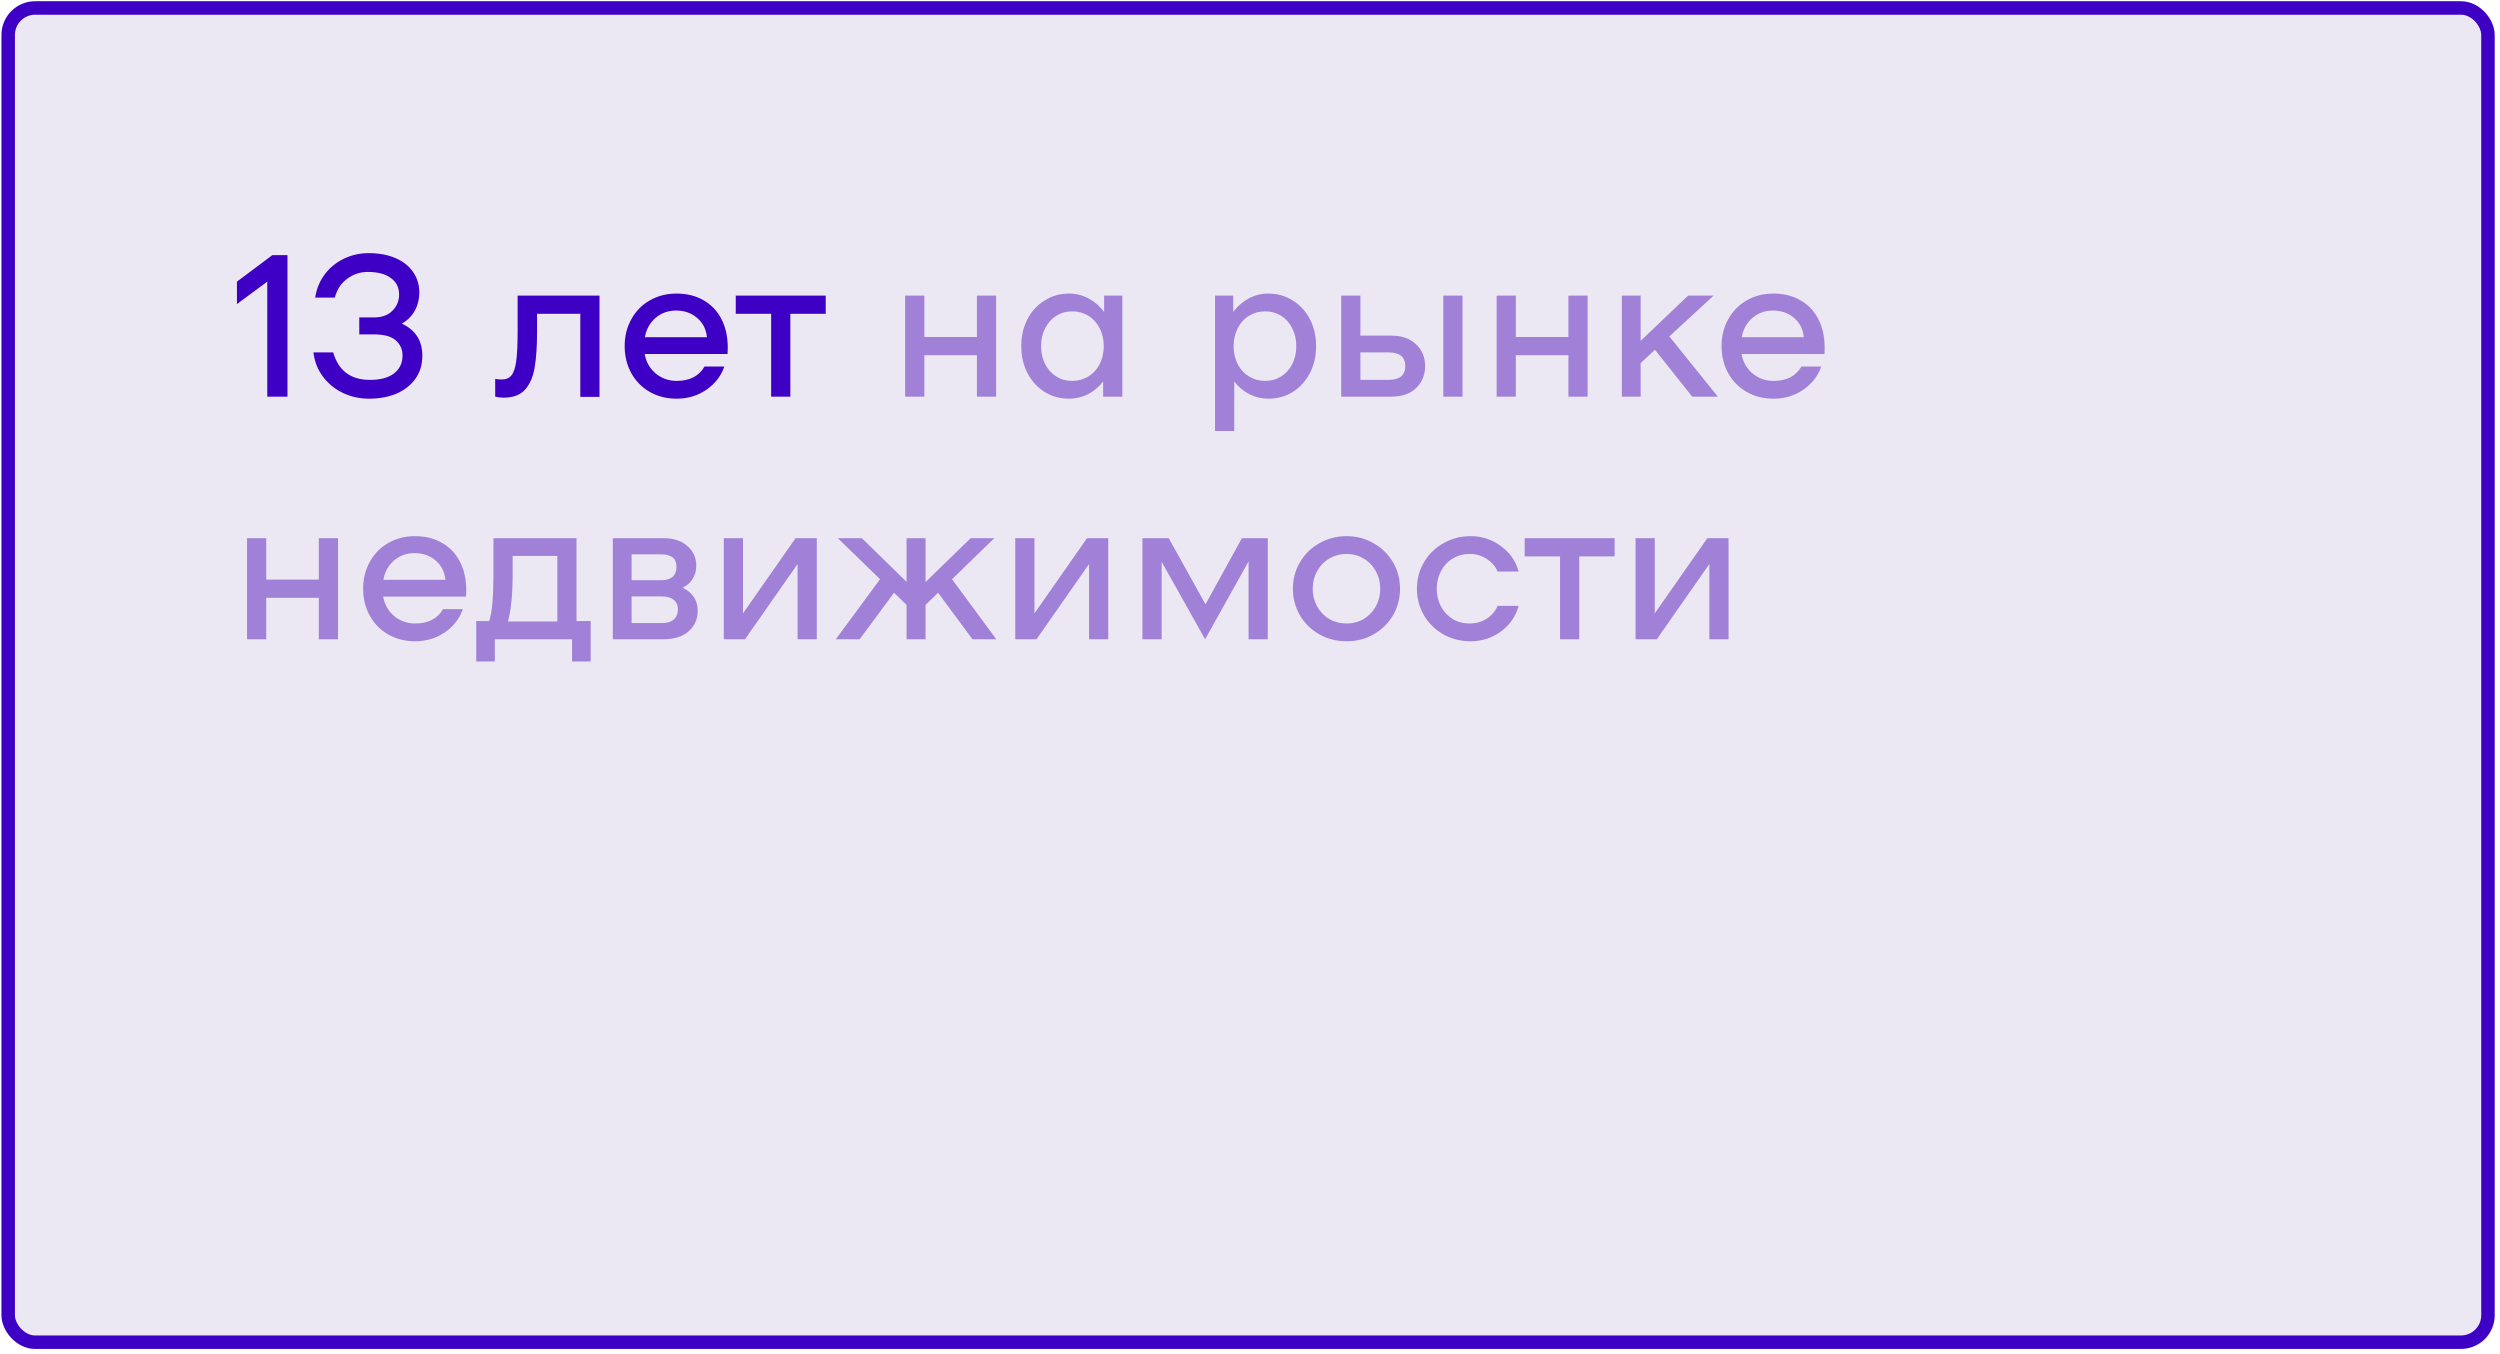 <?xml version="1.0" encoding="UTF-8"?> <svg xmlns="http://www.w3.org/2000/svg" width="371" height="201" viewBox="0 0 371 201" fill="none"> <rect x="1.214" y="1.182" width="368" height="198" rx="4" fill="#ECE8F3" stroke="#3F00C6" stroke-width="2"></rect> <path d="M35.162 41.795L40.412 37.865H42.662V58.865H39.662V41.795L35.162 45.125V41.795ZM59.645 48.035C61.665 48.975 62.675 50.565 62.675 52.805C62.675 54.105 62.335 55.235 61.655 56.195C60.975 57.155 60.035 57.895 58.835 58.415C57.635 58.915 56.275 59.165 54.755 59.165C53.395 59.165 52.115 58.885 50.915 58.325C49.735 57.765 48.745 56.965 47.945 55.925C47.165 54.885 46.685 53.675 46.505 52.295H49.445C50.225 55.015 52.045 56.375 54.905 56.375C56.445 56.375 57.635 56.055 58.475 55.415C59.315 54.755 59.735 53.875 59.735 52.775C59.735 51.855 59.405 51.105 58.745 50.525C58.105 49.925 57.015 49.625 55.475 49.625H53.315V47.105H55.475C56.675 47.105 57.595 46.775 58.235 46.115C58.895 45.455 59.225 44.655 59.225 43.715C59.225 42.655 58.815 41.835 57.995 41.255C57.195 40.655 56.055 40.355 54.575 40.355C53.435 40.355 52.415 40.695 51.515 41.375C50.615 42.035 50.005 42.965 49.685 44.165H46.775C46.975 42.845 47.455 41.685 48.215 40.685C48.975 39.685 49.925 38.915 51.065 38.375C52.205 37.835 53.415 37.565 54.695 37.565C56.195 37.565 57.515 37.805 58.655 38.285C59.795 38.765 60.675 39.455 61.295 40.355C61.915 41.235 62.225 42.255 62.225 43.415C62.225 44.395 62.005 45.285 61.565 46.085C61.145 46.865 60.505 47.515 59.645 48.035ZM88.967 58.895H86.117V46.565H79.697V49.295C79.697 51.435 79.577 53.185 79.337 54.545C79.117 55.905 78.647 56.995 77.927 57.815C77.207 58.615 76.137 59.015 74.717 59.015C74.337 59.015 73.927 58.965 73.487 58.865V56.225C73.847 56.285 74.167 56.315 74.447 56.315C75.087 56.315 75.567 56.115 75.887 55.715C76.227 55.315 76.467 54.605 76.607 53.585C76.747 52.545 76.817 51.025 76.817 49.025V43.865H88.967V58.895ZM100.38 43.565C101.92 43.565 103.26 43.895 104.4 44.555C105.56 45.215 106.45 46.155 107.07 47.375C107.69 48.575 108 49.985 108 51.605C108 52.025 107.99 52.335 107.97 52.535H95.67C95.87 53.695 96.41 54.655 97.29 55.415C98.19 56.155 99.23 56.525 100.41 56.525C102.35 56.525 103.73 55.815 104.55 54.395H107.49C107.01 55.795 106.12 56.945 104.82 57.845C103.52 58.725 102.05 59.165 100.41 59.165C98.95 59.165 97.63 58.835 96.45 58.175C95.27 57.495 94.35 56.565 93.69 55.385C93.03 54.185 92.7 52.845 92.7 51.365C92.7 49.885 93.03 48.555 93.69 47.375C94.35 46.175 95.26 45.245 96.42 44.585C97.6 43.905 98.92 43.565 100.38 43.565ZM100.32 46.085C99.14 46.085 98.12 46.455 97.26 47.195C96.42 47.935 95.9 48.885 95.7 50.045H104.91C104.79 48.845 104.3 47.885 103.44 47.165C102.6 46.445 101.56 46.085 100.32 46.085ZM122.537 46.565H117.287V58.865H114.437V46.565H109.187V43.865H122.537V46.565Z" fill="#3F00C6"></path> <path d="M147.823 43.865V58.865H144.973V52.715H137.173V58.865H134.323V43.865H137.173V50.015H144.973V43.865H147.823ZM166.554 43.865V58.865H163.704V56.615C163.084 57.415 162.334 58.045 161.454 58.505C160.574 58.945 159.634 59.165 158.634 59.165C157.314 59.165 156.114 58.835 155.034 58.175C153.954 57.495 153.104 56.565 152.484 55.385C151.864 54.205 151.554 52.865 151.554 51.365C151.554 49.865 151.864 48.525 152.484 47.345C153.104 46.165 153.954 45.245 155.034 44.585C156.114 43.905 157.314 43.565 158.634 43.565C159.674 43.565 160.644 43.805 161.544 44.285C162.444 44.765 163.214 45.435 163.854 46.295V43.865H166.554ZM159.114 56.525C159.994 56.525 160.794 56.305 161.514 55.865C162.234 55.425 162.794 54.815 163.194 54.035C163.594 53.235 163.794 52.345 163.794 51.365C163.794 50.385 163.594 49.505 163.194 48.725C162.794 47.925 162.234 47.305 161.514 46.865C160.794 46.425 159.994 46.205 159.114 46.205C158.234 46.205 157.444 46.425 156.744 46.865C156.044 47.305 155.494 47.925 155.094 48.725C154.694 49.505 154.494 50.385 154.494 51.365C154.494 52.345 154.694 53.235 155.094 54.035C155.494 54.815 156.044 55.425 156.744 55.865C157.444 56.305 158.234 56.525 159.114 56.525ZM188.229 43.565C189.549 43.565 190.749 43.905 191.829 44.585C192.909 45.245 193.759 46.165 194.379 47.345C194.999 48.525 195.309 49.865 195.309 51.365C195.309 52.865 194.999 54.205 194.379 55.385C193.759 56.565 192.909 57.495 191.829 58.175C190.749 58.835 189.549 59.165 188.229 59.165C187.229 59.165 186.289 58.945 185.409 58.505C184.529 58.045 183.779 57.415 183.159 56.615V63.965H180.309V43.865H183.009V46.295C183.649 45.435 184.419 44.765 185.319 44.285C186.219 43.805 187.189 43.565 188.229 43.565ZM187.749 56.525C188.629 56.525 189.419 56.305 190.119 55.865C190.819 55.425 191.369 54.815 191.769 54.035C192.169 53.235 192.369 52.345 192.369 51.365C192.369 50.385 192.169 49.505 191.769 48.725C191.369 47.925 190.819 47.305 190.119 46.865C189.419 46.425 188.629 46.205 187.749 46.205C186.869 46.205 186.069 46.425 185.349 46.865C184.629 47.305 184.069 47.925 183.669 48.725C183.269 49.505 183.069 50.385 183.069 51.365C183.069 52.345 183.269 53.235 183.669 54.035C184.069 54.815 184.629 55.425 185.349 55.865C186.069 56.305 186.869 56.525 187.749 56.525ZM206.446 49.805C208.026 49.805 209.256 50.235 210.136 51.095C211.036 51.935 211.486 53.015 211.486 54.335C211.486 55.655 211.036 56.745 210.136 57.605C209.256 58.445 208.026 58.865 206.446 58.865H199.036V43.865H201.886V49.805H206.446ZM206.056 56.375C206.876 56.375 207.496 56.205 207.916 55.865C208.336 55.525 208.546 55.015 208.546 54.335C208.546 53.655 208.336 53.145 207.916 52.805C207.496 52.465 206.876 52.295 206.056 52.295H201.886V56.375H206.056ZM217.036 43.865V58.865H214.186V43.865H217.036ZM235.599 43.865V58.865H232.749V52.715H224.949V58.865H222.099V43.865H224.949V50.015H232.749V43.865H235.599ZM245.6 51.905L243.47 53.885V58.865H240.68V43.865H243.47V50.585L250.52 43.865H254.3L247.73 49.925L254.93 58.865H251.12L245.6 51.905ZM263.158 43.565C264.698 43.565 266.038 43.895 267.178 44.555C268.338 45.215 269.228 46.155 269.848 47.375C270.468 48.575 270.778 49.985 270.778 51.605C270.778 52.025 270.768 52.335 270.748 52.535H258.448C258.648 53.695 259.188 54.655 260.068 55.415C260.968 56.155 262.008 56.525 263.188 56.525C265.128 56.525 266.508 55.815 267.328 54.395H270.268C269.788 55.795 268.898 56.945 267.598 57.845C266.298 58.725 264.828 59.165 263.188 59.165C261.728 59.165 260.408 58.835 259.228 58.175C258.048 57.495 257.128 56.565 256.468 55.385C255.808 54.185 255.478 52.845 255.478 51.365C255.478 49.885 255.808 48.555 256.468 47.375C257.128 46.175 258.038 45.245 259.198 44.585C260.378 43.905 261.698 43.565 263.158 43.565ZM263.098 46.085C261.918 46.085 260.898 46.455 260.038 47.195C259.198 47.935 258.678 48.885 258.478 50.045H267.688C267.568 48.845 267.078 47.885 266.218 47.165C265.378 46.445 264.338 46.085 263.098 46.085ZM50.162 79.865V94.865H47.312V88.715H39.512V94.865H36.662V79.865H39.512V86.015H47.312V79.865H50.162ZM61.572 79.565C63.112 79.565 64.452 79.895 65.592 80.555C66.752 81.215 67.642 82.155 68.262 83.375C68.882 84.575 69.192 85.985 69.192 87.605C69.192 88.025 69.182 88.335 69.162 88.535H56.862C57.062 89.695 57.602 90.655 58.482 91.415C59.382 92.155 60.422 92.525 61.602 92.525C63.542 92.525 64.922 91.815 65.742 90.395H68.682C68.202 91.795 67.312 92.945 66.012 93.845C64.712 94.725 63.242 95.165 61.602 95.165C60.142 95.165 58.822 94.835 57.642 94.175C56.462 93.495 55.542 92.565 54.882 91.385C54.222 90.185 53.892 88.845 53.892 87.365C53.892 85.885 54.222 84.555 54.882 83.375C55.542 82.175 56.452 81.245 57.612 80.585C58.792 79.905 60.112 79.565 61.572 79.565ZM61.512 82.085C60.332 82.085 59.312 82.455 58.452 83.195C57.612 83.935 57.092 84.885 56.892 86.045H66.102C65.982 84.845 65.492 83.885 64.632 83.165C63.792 82.445 62.752 82.085 61.512 82.085ZM87.655 92.165V98.165H84.895V94.865H73.435V98.165H70.675V92.165H72.595C73.015 90.965 73.225 88.665 73.225 85.265V79.865H85.555V92.165H87.655ZM82.705 92.225V82.505H76.075V85.175C76.075 88.175 75.845 90.525 75.385 92.225H82.705ZM101.319 87.215C102.799 87.955 103.539 89.095 103.539 90.635C103.539 91.875 103.089 92.895 102.189 93.695C101.289 94.475 100.049 94.865 98.469 94.865H90.939V79.865H98.469C99.969 79.865 101.149 80.255 102.009 81.035C102.889 81.795 103.329 82.765 103.329 83.945C103.329 84.645 103.159 85.285 102.819 85.865C102.499 86.425 101.999 86.875 101.319 87.215ZM98.138 86.105C98.879 86.105 99.439 85.935 99.819 85.595C100.199 85.255 100.389 84.755 100.389 84.095C100.389 82.875 99.638 82.265 98.138 82.265H93.728V86.105H98.138ZM98.168 92.465C98.969 92.465 99.569 92.295 99.969 91.955C100.389 91.595 100.599 91.085 100.599 90.425C100.599 89.805 100.389 89.335 99.969 89.015C99.569 88.675 98.969 88.505 98.168 88.505H93.728V92.465H98.168ZM107.41 79.865H110.26V91.025L118.06 79.865H121.21V94.865H118.36V83.705L110.56 94.865H107.41V79.865ZM139.213 87.965L137.353 89.765V94.865H134.533V89.765L132.673 87.965L127.573 94.865H124.033L130.603 85.955L124.333 79.865H127.903L134.533 86.345V79.865H137.353V86.375L144.043 79.865H147.553L141.283 85.955L147.853 94.865H144.313L139.213 87.965ZM150.665 79.865H153.515V91.025L161.315 79.865H164.465V94.865H161.615V83.705L153.815 94.865H150.665V79.865ZM188.138 94.865H185.288V83.315L178.838 94.865L172.388 83.375V94.865H169.538V79.865H173.438L178.898 89.675L184.298 79.865H188.138V94.865ZM199.846 95.165C198.366 95.165 197.016 94.825 195.796 94.145C194.576 93.445 193.616 92.505 192.916 91.325C192.216 90.125 191.866 88.805 191.866 87.365C191.866 85.925 192.216 84.615 192.916 83.435C193.616 82.235 194.576 81.295 195.796 80.615C197.016 79.915 198.366 79.565 199.846 79.565C201.306 79.565 202.636 79.915 203.836 80.615C205.056 81.295 206.016 82.235 206.716 83.435C207.416 84.615 207.766 85.925 207.766 87.365C207.766 88.805 207.416 90.125 206.716 91.325C206.016 92.505 205.056 93.445 203.836 94.145C202.636 94.825 201.306 95.165 199.846 95.165ZM199.846 92.525C200.766 92.525 201.606 92.305 202.366 91.865C203.126 91.405 203.726 90.785 204.166 90.005C204.606 89.205 204.826 88.325 204.826 87.365C204.826 86.405 204.606 85.535 204.166 84.755C203.726 83.955 203.126 83.335 202.366 82.895C201.606 82.435 200.766 82.205 199.846 82.205C198.906 82.205 198.046 82.435 197.266 82.895C196.506 83.335 195.906 83.955 195.466 84.755C195.026 85.535 194.806 86.405 194.806 87.365C194.806 88.325 195.026 89.205 195.466 90.005C195.906 90.785 196.506 91.405 197.266 91.865C198.046 92.305 198.906 92.525 199.846 92.525ZM210.271 87.365C210.271 85.925 210.621 84.615 211.321 83.435C212.021 82.235 212.981 81.295 214.201 80.615C215.421 79.915 216.771 79.565 218.251 79.565C219.911 79.565 221.401 80.055 222.721 81.035C224.061 81.995 224.941 83.255 225.361 84.815H222.241C221.901 84.015 221.351 83.385 220.591 82.925C219.851 82.445 219.021 82.205 218.101 82.205C217.161 82.205 216.321 82.435 215.581 82.895C214.841 83.335 214.261 83.955 213.841 84.755C213.421 85.535 213.211 86.405 213.211 87.365C213.211 88.325 213.421 89.205 213.841 90.005C214.261 90.785 214.841 91.405 215.581 91.865C216.321 92.305 217.161 92.525 218.101 92.525C219.021 92.525 219.851 92.295 220.591 91.835C221.351 91.355 221.901 90.715 222.241 89.915H225.361C224.941 91.475 224.061 92.745 222.721 93.725C221.401 94.685 219.911 95.165 218.251 95.165C216.771 95.165 215.421 94.825 214.201 94.145C212.981 93.445 212.021 92.505 211.321 91.325C210.621 90.125 210.271 88.805 210.271 87.365ZM239.609 82.565H234.359V94.865H231.509V82.565H226.259V79.865H239.609V82.565ZM242.718 79.865H245.568V91.025L253.368 79.865H256.518V94.865H253.668V83.705L245.868 94.865H242.718V79.865Z" fill="#A081D7"></path> </svg> 